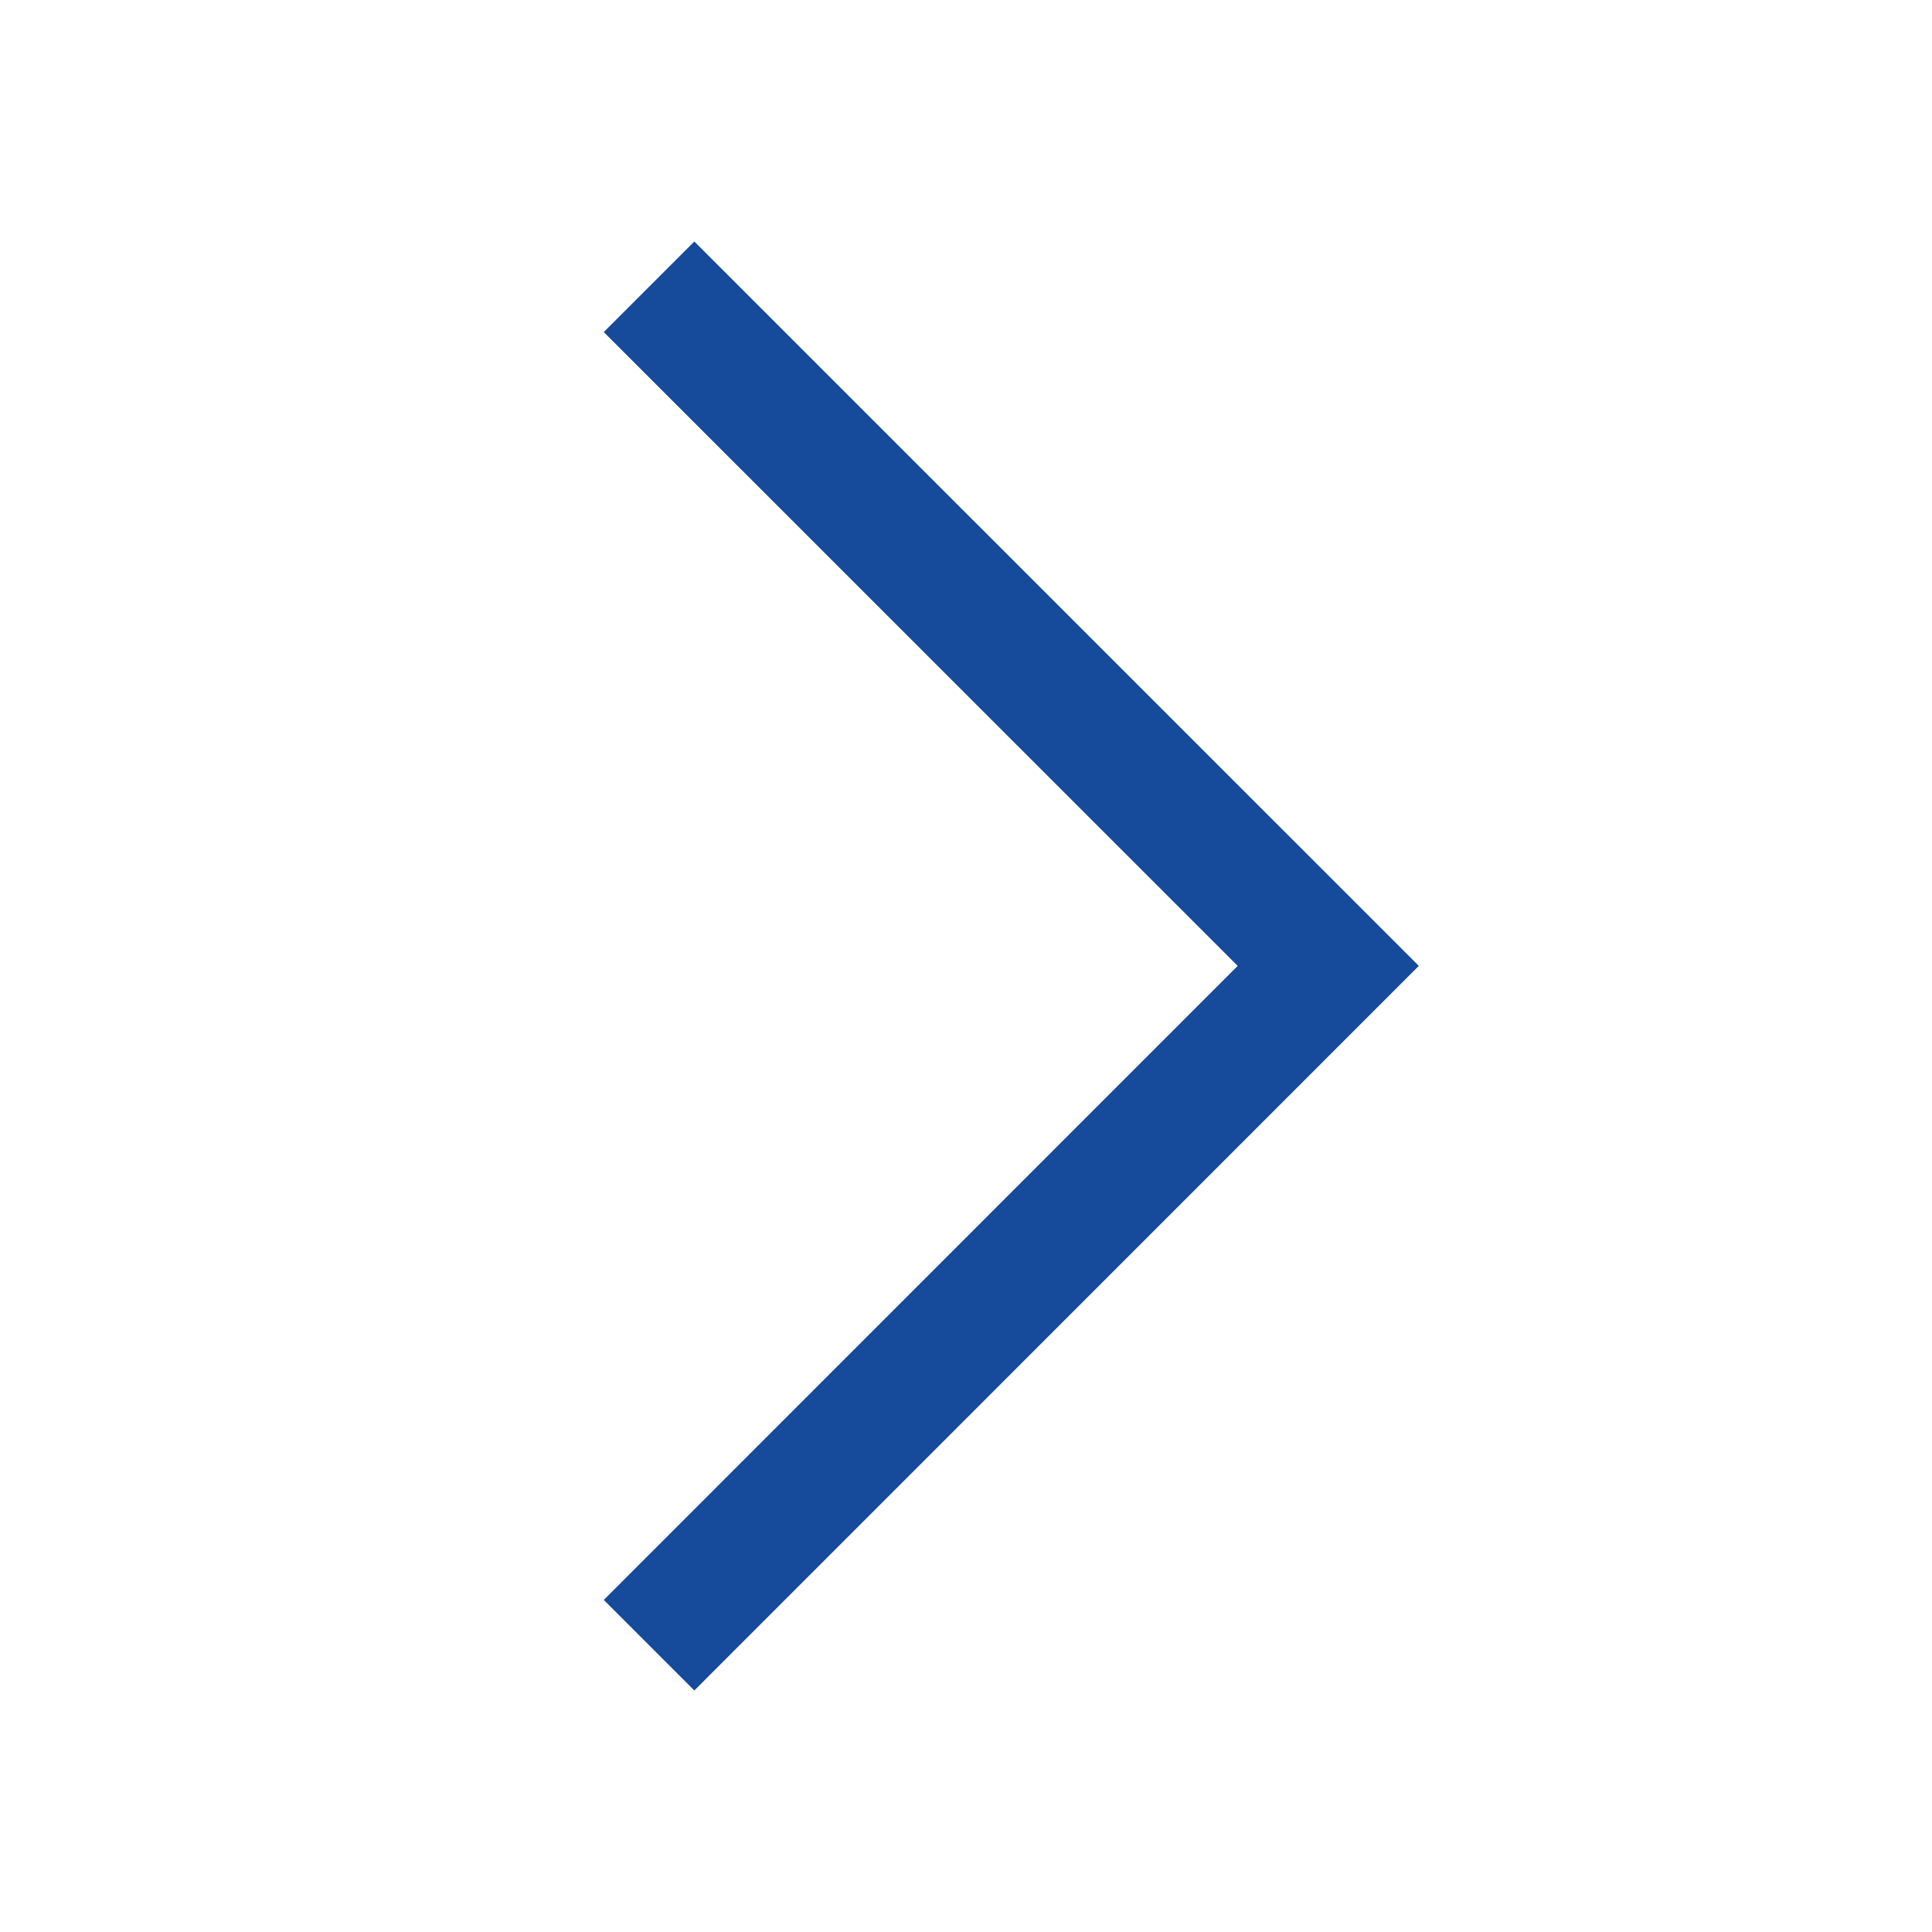 <svg width="16" height="16" viewBox="0 0 16 16" fill="none" xmlns="http://www.w3.org/2000/svg">
<path fill-rule="evenodd" clip-rule="evenodd" d="M5.75 2L5 2.75L10.25 7.999L5 13.25L5.75 14L11.75 7.999L5.75 2Z" fill="#164A9A"/>
</svg>
